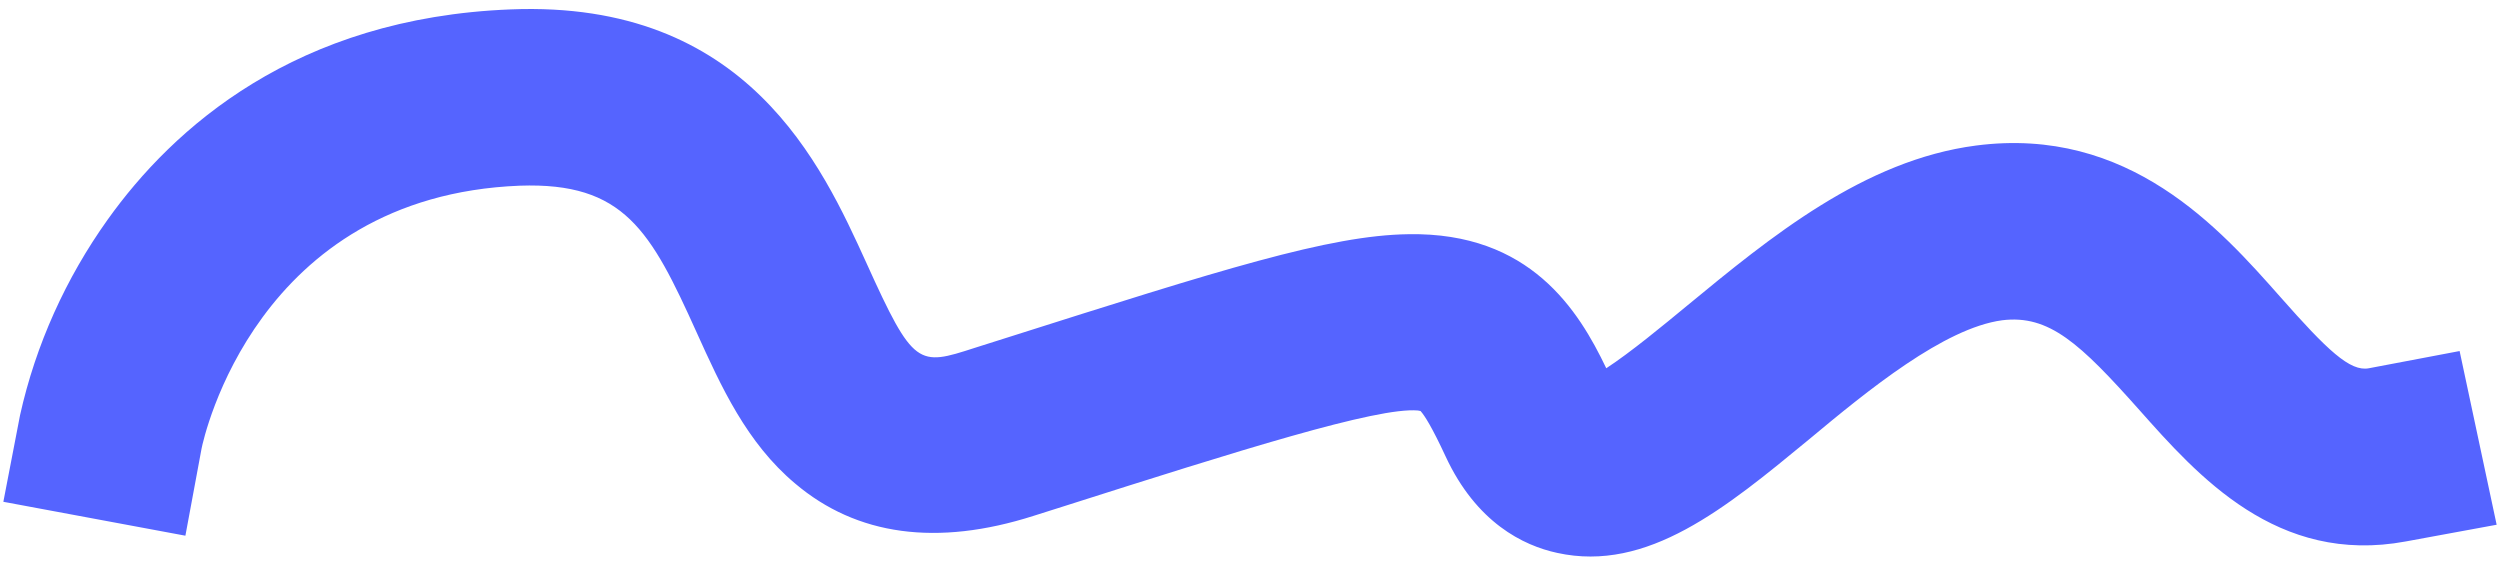 <svg xmlns="http://www.w3.org/2000/svg" xmlns:xlink="http://www.w3.org/1999/xlink" preserveAspectRatio="xMidYMid meet" version="1.0" viewBox="0.0 -1.7 478.0 109.8" zoomAndPan="magnify" style="fill: rgb(0, 0, 0);" original_string_length="977" width="1541.212px" height="353.078px"><g id="__id1_shchz7lye"><path d="M34.9,101L0,94.5l3.2-16.6C6.2,64.4,12,51.6,20,40.4C32.5,22.9,56,1.7,97.3,0.1 c45.3-1.8,59.6,29.8,68.2,48.7c9,19.9,9.9,19.7,20.7,16.2l6-1.9c41.3-13.1,62-19.7,77.2-19.9c23.3-0.4,32.6,14.6,37.9,25.7 c4.6-3,10.9-8.2,15.5-12c15.9-13.1,33.9-27.9,55.4-30.7c29.3-3.8,46.8,16,58.3,29c9,10.2,13.4,14.4,17,13.7l17.4-3.3l7.1,33.3 l-17.4,3.2c-24.7,4.6-39.9-12.6-51.1-25.2c-11.4-12.8-17.3-18.3-26.3-17.2c-11.1,1.5-25.6,13.3-37.1,22.9 c-15.9,13.1-30.9,25.5-48.2,21.7c-6.5-1.4-15.5-5.8-21.4-18.5c-2.6-5.6-4-7.8-4.8-8.7l-0.5-0.1c-7.8-0.7-34.4,7.7-67.7,18.3l-6,1.9 c-18.5,5.9-33.9,3.8-45.7-6.2c-9.3-7.8-14.2-18.6-18.9-29c-8.8-19.5-13.9-28.8-33.9-28.1C48.5,35.9,38.4,82.3,38,84.3L34.9,101z" style="fill: rgb(85, 100, 255);"/></g></svg>